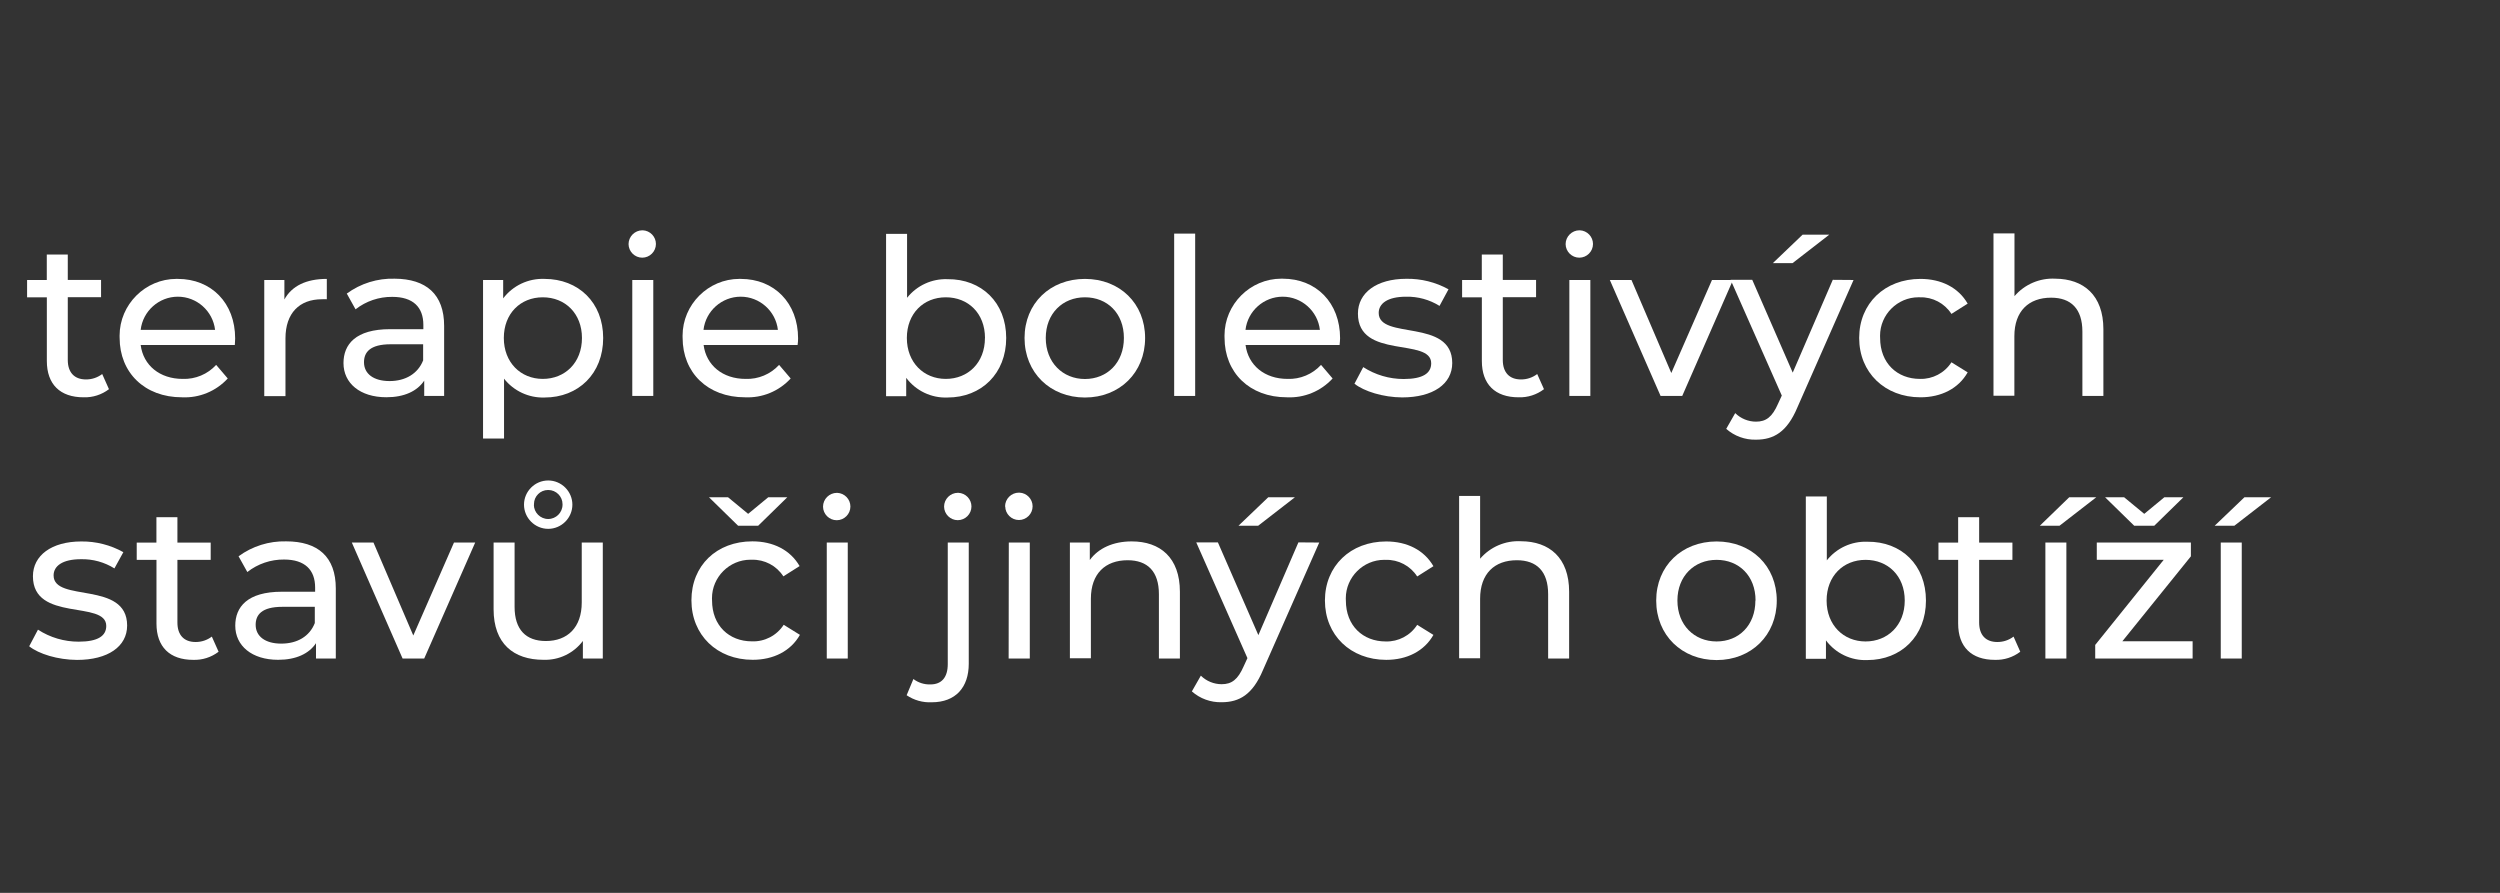 <?xml version="1.0" encoding="UTF-8" standalone="no"?><!DOCTYPE svg PUBLIC "-//W3C//DTD SVG 1.1//EN" "http://www.w3.org/Graphics/SVG/1.1/DTD/svg11.dtd"><svg width="100%" height="100%" viewBox="0 0 462 165" version="1.1" xmlns="http://www.w3.org/2000/svg" xmlns:xlink="http://www.w3.org/1999/xlink" xml:space="preserve" xmlns:serif="http://www.serif.com/" style="fill-rule:evenodd;clip-rule:evenodd;stroke-linejoin:round;stroke-miterlimit:2;"><rect x="0" y="0" width="462" height="165" fill="#333333" stroke="none"/><path d="M20.136,71.921c-1.344,1.026 -3.001,1.556 -4.69,1.5c-4.33,0 -6.79,-2.39 -6.79,-6.71l0,-11.77l-3.65,0l0,-3.2l3.64,0l0,-4.7l3.88,0l0,4.69l6.15,0l0,3.19l-6.15,0l0,11.6c0,2.3 1.21,3.6 3.36,3.6c1.083,0.008 2.138,-0.344 3,-1l1.25,2.8Z" style="fill:#fff;fill-rule:nonzero;"/><path d="M43.396,63.751l-17.4,0c0.48,3.76 3.52,6.27 7.76,6.27c2.342,0.086 4.607,-0.862 6.19,-2.59l2.14,2.51c-2.159,2.357 -5.258,3.633 -8.45,3.48c-6.92,0 -11.53,-4.57 -11.53,-11c-0.005,-0.128 -0.007,-0.255 -0.007,-0.383c0,-5.76 4.74,-10.5 10.5,-10.5c0.089,0 0.178,0.001 0.267,0.003c6.19,0 10.59,4.45 10.59,11c0.01,0.36 -0.06,0.85 -0.06,1.21Zm-17.4,-2.79l13.75,0c-0.399,-3.477 -3.375,-6.132 -6.875,-6.132c-3.5,0 -6.477,2.655 -6.875,6.132Z" style="fill:#fff;fill-rule:nonzero;"/><path d="M60.396,51.541l0,3.76c-0.297,-0.019 -0.594,-0.019 -0.89,0c-4.17,0 -6.75,2.55 -6.75,7.24l0,10.67l-3.92,0l0,-21.47l3.72,0l0,3.6c1.38,-2.51 4.05,-3.8 7.84,-3.8Z" style="fill:#fff;fill-rule:nonzero;"/><path d="M82.076,60.231l0,12.94l-3.68,0l0,-2.83c-1.29,1.94 -3.68,3.07 -7,3.07c-4.85,0 -7.92,-2.59 -7.92,-6.31c0,-3.44 2.22,-6.27 8.61,-6.27l6.15,0l0,-0.79c0,-3.28 -1.9,-5.18 -5.74,-5.18c-2.458,-0.026 -4.854,0.786 -6.79,2.3l-1.62,-2.91c2.564,-1.877 5.683,-2.846 8.86,-2.75c5.81,0.04 9.13,2.87 9.13,8.73Zm-3.88,6.39l0,-3l-6,0c-3.84,0 -4.93,1.5 -4.93,3.32c0,2.14 1.78,3.48 4.73,3.48c2.95,0 5.23,-1.38 6.19,-3.8l0.01,0Z" style="fill:#fff;fill-rule:nonzero;"/><path d="M111.466,62.461c0,6.59 -4.57,11 -10.84,11c-2.903,0.094 -5.682,-1.2 -7.48,-3.48l0,11.06l-3.88,0l0,-29.3l3.72,0l0,3.4c1.803,-2.374 4.66,-3.721 7.64,-3.6c6.27,0 10.84,4.37 10.84,10.92Zm-3.92,0c0,-4.53 -3.11,-7.52 -7.24,-7.52c-4.13,0 -7.2,3 -7.2,7.52c0,4.52 3.11,7.56 7.2,7.56c4.09,0 7.24,-2.98 7.24,-7.56Z" style="fill:#fff;fill-rule:nonzero;"/><path d="M116.156,45.111c0.005,-1.401 1.159,-2.551 2.56,-2.551c0.023,0 0.046,0 0.07,0.001c1.349,0.053 2.43,1.178 2.43,2.528c0,1.388 -1.142,2.53 -2.53,2.53c-1.38,0 -2.518,-1.128 -2.53,-2.508Zm0.69,6.63l3.88,0l0,21.43l-3.88,0l0,-21.43Z" style="fill:#fff;fill-rule:nonzero;"/><path d="M147.396,63.751l-17.37,0c0.49,3.76 3.52,6.27 7.76,6.27c2.342,0.086 4.607,-0.862 6.19,-2.59l2.14,2.51c-2.159,2.357 -5.258,3.633 -8.45,3.48c-6.91,0 -11.52,-4.57 -11.52,-11c-0.005,-0.128 -0.007,-0.255 -0.007,-0.383c0,-5.76 4.74,-10.5 10.5,-10.5c0.085,0 0.171,0.001 0.257,0.003c6.19,0 10.59,4.45 10.59,11c0.01,0.36 -0.04,0.85 -0.09,1.21Zm-17.39,-2.79l13.75,0c-0.399,-3.477 -3.375,-6.132 -6.875,-6.132c-3.5,0 -6.477,2.655 -6.875,6.132Z" style="fill:#fff;fill-rule:nonzero;"/><path d="M185.946,62.461c0,6.55 -4.57,11 -10.84,11c-2.989,0.124 -5.853,-1.241 -7.64,-3.64l0,3.4l-3.72,0l0,-30l3.88,0l0,11.81c1.803,-2.269 4.583,-3.548 7.48,-3.44c6.29,-0.05 10.84,4.32 10.84,10.87Zm-3.92,0c0,-4.57 -3.11,-7.52 -7.24,-7.52c-4.13,0 -7.2,3 -7.2,7.52c0,4.52 3.11,7.56 7.2,7.56c4.09,0 7.23,-2.98 7.23,-7.56l0.01,0Z" style="fill:#fff;fill-rule:nonzero;"/><path d="M189.336,62.461c0,-6.39 4.73,-10.92 11.16,-10.92c6.43,0 11.12,4.53 11.12,10.92c0,6.39 -4.69,11 -11.12,11c-6.43,0 -11.16,-4.61 -11.16,-11Zm18.36,0c0,-4.57 -3.07,-7.52 -7.2,-7.52c-4.13,0 -7.24,3 -7.24,7.52c0,4.52 3.14,7.58 7.24,7.58c4.1,0 7.2,-3 7.2,-7.58Z" style="fill:#fff;fill-rule:nonzero;"/><rect x="216.986" y="43.171" width="3.88" height="30" style="fill:#fff;fill-rule:nonzero;"/><path d="M247.556,63.751l-17.38,0c0.49,3.76 3.52,6.27 7.76,6.27c2.342,0.086 4.607,-0.862 6.19,-2.59l2.14,2.51c-2.159,2.357 -5.258,3.633 -8.45,3.48c-6.91,0 -11.52,-4.57 -11.52,-11c-0.006,-0.141 -0.009,-0.282 -0.009,-0.423c0,-5.76 4.74,-10.5 10.5,-10.5c0.09,0 0.179,0.001 0.269,0.003c6.19,0 10.59,4.45 10.59,11c-0.01,0.4 -0.05,0.89 -0.09,1.25Zm-17.39,-2.79l13.75,0c-0.399,-3.477 -3.375,-6.132 -6.875,-6.132c-3.5,0 -6.477,2.655 -6.875,6.132Z" style="fill:#fff;fill-rule:nonzero;"/><path d="M250.306,70.911l1.62,-3.07c2.226,1.437 4.82,2.201 7.47,2.2c3.6,0 5.09,-1.09 5.09,-2.91c0,-4.81 -13.54,-0.65 -13.54,-9.18c0,-3.84 3.44,-6.43 8.94,-6.43c2.724,-0.046 5.414,0.623 7.8,1.94l-1.66,3.07c-1.853,-1.159 -4.005,-1.75 -6.19,-1.7c-3.4,0 -5.05,1.25 -5.05,3c0,5.05 13.59,0.93 13.59,9.26c0,3.88 -3.56,6.35 -9.26,6.35c-3.51,-0.02 -7.03,-1.12 -8.81,-2.53Z" style="fill:#fff;fill-rule:nonzero;"/><path d="M285.326,71.921c-1.344,1.026 -3.001,1.556 -4.69,1.5c-4.33,0 -6.79,-2.39 -6.79,-6.71l0,-11.77l-3.65,0l0,-3.2l3.64,0l0,-4.7l3.88,0l0,4.69l6.15,0l0,3.19l-6.15,0l0,11.6c0,2.3 1.21,3.6 3.36,3.6c1.083,0.008 2.138,-0.344 3,-1l1.25,2.8Z" style="fill:#fff;fill-rule:nonzero;"/><path d="M289.326,45.111c0.005,-1.401 1.159,-2.551 2.56,-2.551c0.023,0 0.046,0 0.07,0.001c1.349,0.053 2.43,1.178 2.43,2.528c0,1.388 -1.142,2.53 -2.53,2.53c-1.38,0 -2.518,-1.128 -2.53,-2.508Zm0.69,6.63l3.88,0l0,21.43l-3.88,0l0,-21.43Z" style="fill:#fff;fill-rule:nonzero;"/><path d="M320.256,51.741l-9.38,21.43l-4,0l-9.38,-21.43l4,0l7.36,17.19l7.52,-17.19l3.88,0Z" style="fill:#fff;fill-rule:nonzero;"/><path d="M342.536,51.741l-10.39,23.57c-1.9,4.53 -4.37,5.94 -7.64,5.94c-2.02,0.052 -3.986,-0.663 -5.5,-2l1.66,-2.91c1.023,1.009 2.403,1.576 3.84,1.58c1.86,0 3,-0.85 4.08,-3.32l0.69,-1.5l-9.46,-21.39l4,0l7.48,17.15l7.4,-17.15l3.84,0.03Zm-11.28,-3.11l-3.64,0l5.5,-5.26l4.93,0l-6.79,5.26Z" style="fill:#fff;fill-rule:nonzero;"/><path d="M343.576,62.461c0,-6.39 4.73,-10.92 11.32,-10.92c3.84,0 7,1.58 8.73,4.57l-3,1.9c-1.265,-1.972 -3.479,-3.139 -5.82,-3.07c-0.088,-0.003 -0.175,-0.005 -0.262,-0.005c-3.901,0 -7.11,3.21 -7.11,7.11c0,0.139 0.004,0.277 0.012,0.415c0,4.65 3.15,7.56 7.36,7.56c2.341,0.069 4.555,-1.098 5.82,-3.07l3,1.86c-1.7,3 -4.89,4.61 -8.73,4.61c-6.58,0 -11.32,-4.57 -11.32,-10.96Z" style="fill:#fff;fill-rule:nonzero;"/><path d="M388.706,60.841l0,12.33l-3.88,0l0,-11.89c0,-4.21 -2.1,-6.27 -5.78,-6.27c-4.12,0 -6.79,2.47 -6.79,7.12l0,11l-3.86,0l0,-30l3.88,0l0,11.6c1.879,-2.192 4.677,-3.387 7.56,-3.23c5.19,0.04 8.87,3.03 8.87,9.34Z" style="fill:#fff;fill-rule:nonzero;"/><path d="M5.396,119.431l1.62,-3.07c2.238,1.452 4.851,2.224 7.52,2.22c3.6,0 5.1,-1.09 5.1,-2.91c0,-4.81 -13.55,-0.65 -13.55,-9.18c0,-3.84 3.44,-6.43 8.94,-6.43c2.718,-0.029 5.397,0.654 7.77,1.98l-1.65,3c-1.853,-1.159 -4.005,-1.75 -6.19,-1.7c-3.4,0 -5.05,1.25 -5.05,3c0,5.05 13.59,0.93 13.59,9.26c0,3.88 -3.56,6.35 -9.26,6.35c-3.57,-0.02 -7.08,-1.11 -8.84,-2.52Z" style="fill:#fff;fill-rule:nonzero;"/><path d="M40.396,120.441c-1.343,1.026 -3.001,1.557 -4.69,1.5c-4.33,0 -6.79,-2.39 -6.79,-6.71l0,-11.77l-3.65,0l0,-3.19l3.64,0l0,-4.69l3.88,0l0,4.69l6.15,0l0,3.19l-6.15,0l0,11.58c0,2.31 1.21,3.6 3.36,3.6c1.083,0.008 2.138,-0.344 3,-1l1.25,2.8Z" style="fill:#fff;fill-rule:nonzero;"/><path d="M62.056,108.751l0,12.94l-3.66,0l0,-2.83c-1.29,1.94 -3.68,3.07 -7,3.07c-4.85,0 -7.92,-2.59 -7.92,-6.31c0,-3.44 2.22,-6.27 8.61,-6.27l6.15,0l0,-0.77c0,-3.28 -1.9,-5.18 -5.74,-5.18c-2.46,-0.023 -4.855,0.792 -6.79,2.31l-1.62,-2.91c2.543,-1.866 5.636,-2.837 8.79,-2.76c5.87,0 9.18,2.85 9.18,8.71Zm-3.88,6.39l0,-3l-6,0c-3.84,0 -4.93,1.5 -4.93,3.32c0,2.14 1.78,3.48 4.73,3.48c2.95,0 5.23,-1.33 6.2,-3.8Z" style="fill:#fff;fill-rule:nonzero;"/><path d="M87.816,100.261l-9.42,21.43l-4,0l-9.38,-21.43l4,0l7.36,17.18l7.52,-17.18l3.92,0Z" style="fill:#fff;fill-rule:nonzero;"/><path d="M111.396,100.261l0,21.43l-3.68,0l0,-3.24c-1.711,2.279 -4.433,3.58 -7.28,3.48c-5.54,0 -9.22,-3 -9.22,-9.34l0,-12.33l3.88,0l0,11.89c0,4.21 2.1,6.31 5.78,6.31c4,0 6.63,-2.51 6.63,-7.12l0,-11.08l3.89,0Zm-14.56,-7c0,-2.452 2.018,-4.47 4.47,-4.47c2.452,0 4.47,2.018 4.47,4.47c0,2.452 -2.018,4.47 -4.47,4.47c-2.452,0 -4.47,-2.018 -4.47,-4.47Zm1.82,0c0,1.454 1.196,2.65 2.65,2.65c1.453,0 2.65,-1.196 2.65,-2.65c0.001,-0.027 0.001,-0.053 0.001,-0.08c0,-1.443 -1.187,-2.63 -2.63,-2.63c-0.014,0 -0.028,0 -0.041,0c-0.005,0 -0.011,0 -0.016,0c-1.421,0 -2.59,1.169 -2.59,2.59c0,0.057 0.002,0.113 0.006,0.17l-0.03,-0.05Z" style="fill:#fff;fill-rule:nonzero;"/><path d="M144.826,115.461l3,1.86c-1.7,3 -4.89,4.61 -8.73,4.61c-6.59,0 -11.32,-4.57 -11.32,-11c0,-6.43 4.67,-10.89 11.26,-10.89c3.84,0 7,1.58 8.73,4.57l-3,1.9c-1.265,-1.972 -3.479,-3.139 -5.82,-3.07c-0.088,-0.003 -0.175,-0.005 -0.262,-0.005c-3.901,0 -7.11,3.21 -7.11,7.11c0,0.139 0.004,0.277 0.012,0.415c0,4.65 3.15,7.56 7.36,7.56c2.36,0.093 4.601,-1.073 5.88,-3.06Zm-8.43,-18.31l-5.38,-5.26l3.52,0l3.72,3.07l3.72,-3.07l3.52,0l-5.38,5.26l-3.72,0Z" style="fill:#fff;fill-rule:nonzero;"/><path d="M152.096,93.631c0.005,-1.401 1.159,-2.551 2.56,-2.551c0.023,0 0.046,0 0.07,0.001c1.349,0.053 2.43,1.178 2.43,2.528c0,1.388 -1.142,2.53 -2.53,2.53c-1.38,0 -2.518,-1.128 -2.53,-2.508Zm0.69,6.63l3.88,0l0,21.43l-3.88,0l0,-21.43Z" style="fill:#fff;fill-rule:nonzero;"/><path d="M167.546,128.481l1.25,-3c0.902,0.687 2.016,1.041 3.15,1c2.06,0 3.2,-1.29 3.2,-3.76l0,-22.46l3.88,0l0,22.4c0,4.37 -2.43,7.12 -6.83,7.12c-1.65,0.082 -3.282,-0.374 -4.65,-1.3Zm6.92,-34.86c0.005,-1.401 1.159,-2.551 2.56,-2.551c0.023,0 0.046,0 0.07,0.001c1.349,0.053 2.43,1.178 2.43,2.528c0,1.388 -1.142,2.53 -2.53,2.53c-1.38,0 -2.518,-1.128 -2.53,-2.508Z" style="fill:#fff;fill-rule:nonzero;"/><path d="M185.736,93.631c0,-0.011 -0.001,-0.021 -0.001,-0.032c0,-1.404 1.156,-2.56 2.56,-2.56c0.034,0 0.067,0.001 0.101,0.002c1.349,0.053 2.43,1.178 2.43,2.528c0,1.388 -1.142,2.53 -2.53,2.53c-1.38,0 -2.518,-1.128 -2.53,-2.508l-0.03,0.04Zm0.69,6.63l3.88,0l0,21.43l-3.91,0l0.03,-21.43Z" style="fill:#fff;fill-rule:nonzero;"/><path d="M218.046,109.361l0,12.33l-3.88,0l0,-11.89c0,-4.21 -2.1,-6.27 -5.78,-6.27c-4.12,0 -6.79,2.47 -6.79,7.12l0,11l-3.88,0l0,-21.39l3.68,0l0,3.23c1.58,-2.18 4.33,-3.44 7.72,-3.44c5.28,-0.01 8.93,2.99 8.93,9.31Z" style="fill:#fff;fill-rule:nonzero;"/><path d="M243.796,100.261l-10.4,23.57c-1.9,4.53 -4.37,5.94 -7.64,5.94c-2.02,0.052 -3.986,-0.663 -5.5,-2l1.66,-2.91c1.023,1.009 2.403,1.576 3.84,1.58c1.86,0 3,-0.85 4.08,-3.32l0.69,-1.5l-9.46,-21.39l4,0l7.48,17.14l7.4,-17.14l3.85,0.03Zm-11.28,-3.11l-3.64,0l5.5,-5.26l4.93,0l-6.79,5.26Z" style="fill:#fff;fill-rule:nonzero;"/><path d="M244.846,110.981c0,-6.39 4.73,-10.92 11.32,-10.92c3.84,0 7,1.58 8.73,4.57l-3,1.9c-1.265,-1.972 -3.479,-3.139 -5.82,-3.07c-0.088,-0.003 -0.175,-0.005 -0.262,-0.005c-3.901,0 -7.11,3.21 -7.11,7.11c0,0.139 0.004,0.277 0.012,0.415c0,4.65 3.15,7.56 7.36,7.56c2.341,0.069 4.555,-1.098 5.82,-3.07l3,1.86c-1.7,3 -4.89,4.61 -8.73,4.61c-6.59,-0.01 -11.32,-4.57 -11.32,-10.96Z" style="fill:#fff;fill-rule:nonzero;"/><path d="M289.976,109.361l0,12.33l-3.88,0l0,-11.89c0,-4.21 -2.1,-6.27 -5.78,-6.27c-4.12,0 -6.79,2.47 -6.79,7.12l0,11l-3.88,0l0,-30l3.88,0l0,11.6c1.879,-2.192 4.677,-3.387 7.56,-3.23c5.21,0.02 8.89,3.02 8.89,9.34Z" style="fill:#fff;fill-rule:nonzero;"/><path d="M306.066,110.981c0,-6.39 4.73,-10.92 11.16,-10.92c6.43,0 11.12,4.53 11.12,10.92c0,6.39 -4.69,11 -11.12,11c-6.43,0 -11.16,-4.61 -11.16,-11Zm18.36,0c0,-4.57 -3.07,-7.52 -7.2,-7.52c-4.13,0 -7.24,3 -7.24,7.52c0,4.52 3.11,7.56 7.24,7.56c4.13,0 7.17,-3 7.17,-7.56l0.03,0Z" style="fill:#fff;fill-rule:nonzero;"/><path d="M355.916,110.981c0,6.55 -4.57,11 -10.84,11c-2.99,0.125 -5.854,-1.239 -7.64,-3.64l0,3.4l-3.72,0l0,-30l3.88,0l0,11.81c1.803,-2.269 4.583,-3.548 7.48,-3.44c6.32,-0.07 10.84,4.32 10.84,10.87Zm-3.92,0c0,-4.57 -3.11,-7.52 -7.24,-7.52c-4.13,0 -7.2,3 -7.2,7.52c0,4.52 3.11,7.56 7.2,7.56c4.09,0 7.24,-3 7.24,-7.56Z" style="fill:#fff;fill-rule:nonzero;"/><path d="M373.346,120.441c-1.343,1.026 -3.001,1.557 -4.69,1.5c-4.33,0 -6.79,-2.39 -6.79,-6.71l0,-11.77l-3.64,0l0,-3.19l3.64,0l0,-4.69l3.88,0l0,4.69l6.15,0l0,3.19l-6.15,0l0,11.58c0,2.31 1.21,3.6 3.36,3.6c1.083,0.008 2.138,-0.344 3,-1l1.24,2.8Z" style="fill:#fff;fill-rule:nonzero;"/><path d="M382.396,91.891l5,0l-6.79,5.26l-3.64,0l5.43,-5.26Zm-4.41,8.37l3.88,0l0,21.43l-3.88,0l0,-21.43Z" style="fill:#fff;fill-rule:nonzero;"/><path d="M405.196,118.501l0,3.19l-18,0l0,-2.51l12.66,-15.73l-12.37,0l0,-3.19l17.39,0l0,2.55l-12.66,15.69l12.98,0Zm-10.8,-21.35l-5.38,-5.26l3.52,0l3.72,3.07l3.72,-3.07l3.52,0l-5.38,5.26l-3.72,0Z" style="fill:#fff;fill-rule:nonzero;"/><path d="M414.776,91.891l4.93,0l-6.79,5.26l-3.64,0l5.5,-5.26Zm-4.38,8.37l3.88,0l0,21.43l-3.88,0l0,-21.43Z" style="fill:#fff;fill-rule:nonzero;"/></svg>
